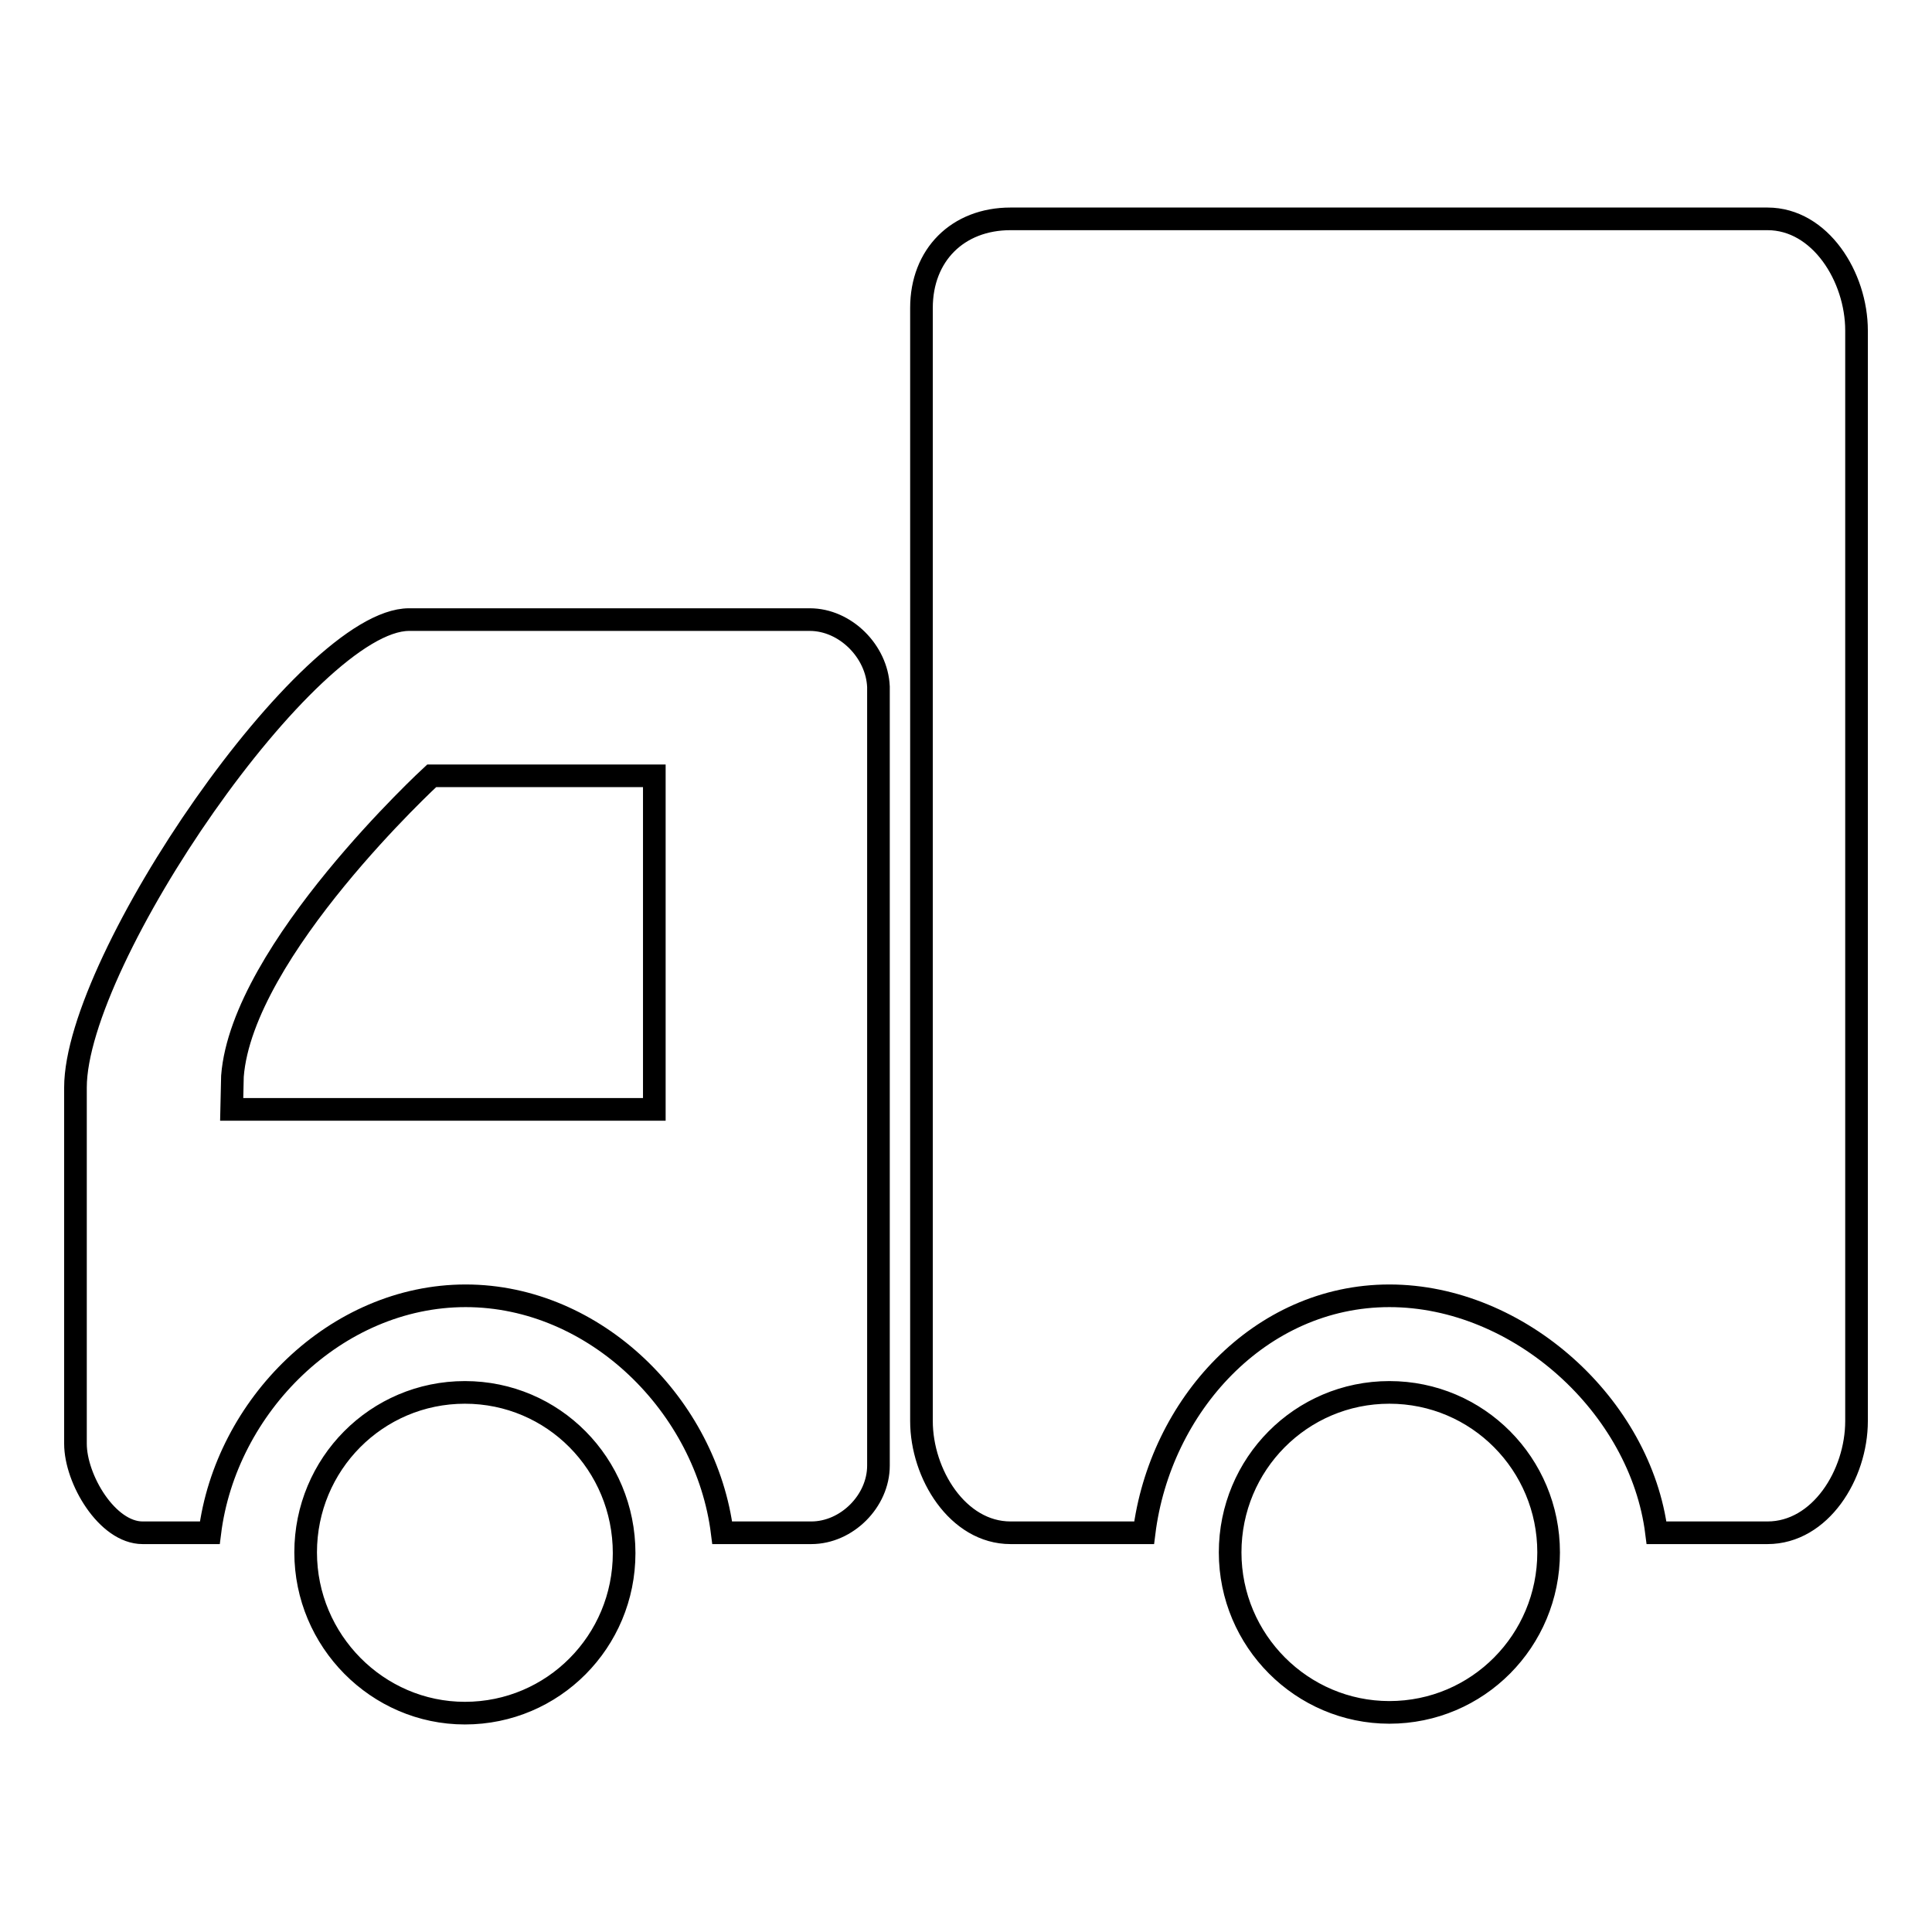 <?xml version="1.0" encoding="utf-8"?>
<!-- Svg Vector Icons : http://www.onlinewebfonts.com/icon -->
<!DOCTYPE svg PUBLIC "-//W3C//DTD SVG 1.1//EN" "http://www.w3.org/Graphics/SVG/1.1/DTD/svg11.dtd">
<svg version="1.1" xmlns="http://www.w3.org/2000/svg" xmlns:xlink="http://www.w3.org/1999/xlink" x="0px" y="0px" viewBox="0 0 256 256" enable-background="new 0 0 256 256" xml:space="preserve">
<g><g><path stroke-width="3" fill-opacity="0" stroke="#000000"  d="M107.3,82.1c0,0-27.2,0-53.1,0c-13.3,0-44.2,45-44.2,62c0,26,0,47.2,0,47.2c0,4.7,4.2,11.8,8.9,11.8h8.9c2.1-16.8,16.7-31.4,33.9-31.4c17.2,0,31.9,14.6,34,31.4h11.8c4.7,0,8.9-4.2,8.9-8.9V91C116.2,86.3,112,82.1,107.3,82.1z M86.7,147h-56l0.1-4.4c1.3-16.7,26.4-39.8,26.4-39.8h29.5V147L86.7,147z M61.6,184.5c-11.7,0-21.1,9.5-21.1,21.2S50,227,61.6,227c11.7,0,21.1-9.5,21.1-21.2C82.7,194,73.3,184.5,61.6,184.5z M234.2,29H133.9c-7,0-11.8,4.8-11.8,11.8v147.5c0,7,4.8,14.8,11.8,14.8h17.7c2.1-16.8,15.3-31.4,32.5-31.4c17.2,0,33.3,14.6,35.4,31.4h14.7c7,0,11.8-7.7,11.8-14.8V43.8C246,36.7,241.2,29,234.2,29z M184.1,184.5c-11.7,0-21.1,9.5-21.1,21.2s9.5,21.2,21.1,21.2c11.7,0,21.1-9.5,21.1-21.2C205.2,194,195.8,184.5,184.1,184.5z"/></g></g>
</svg>